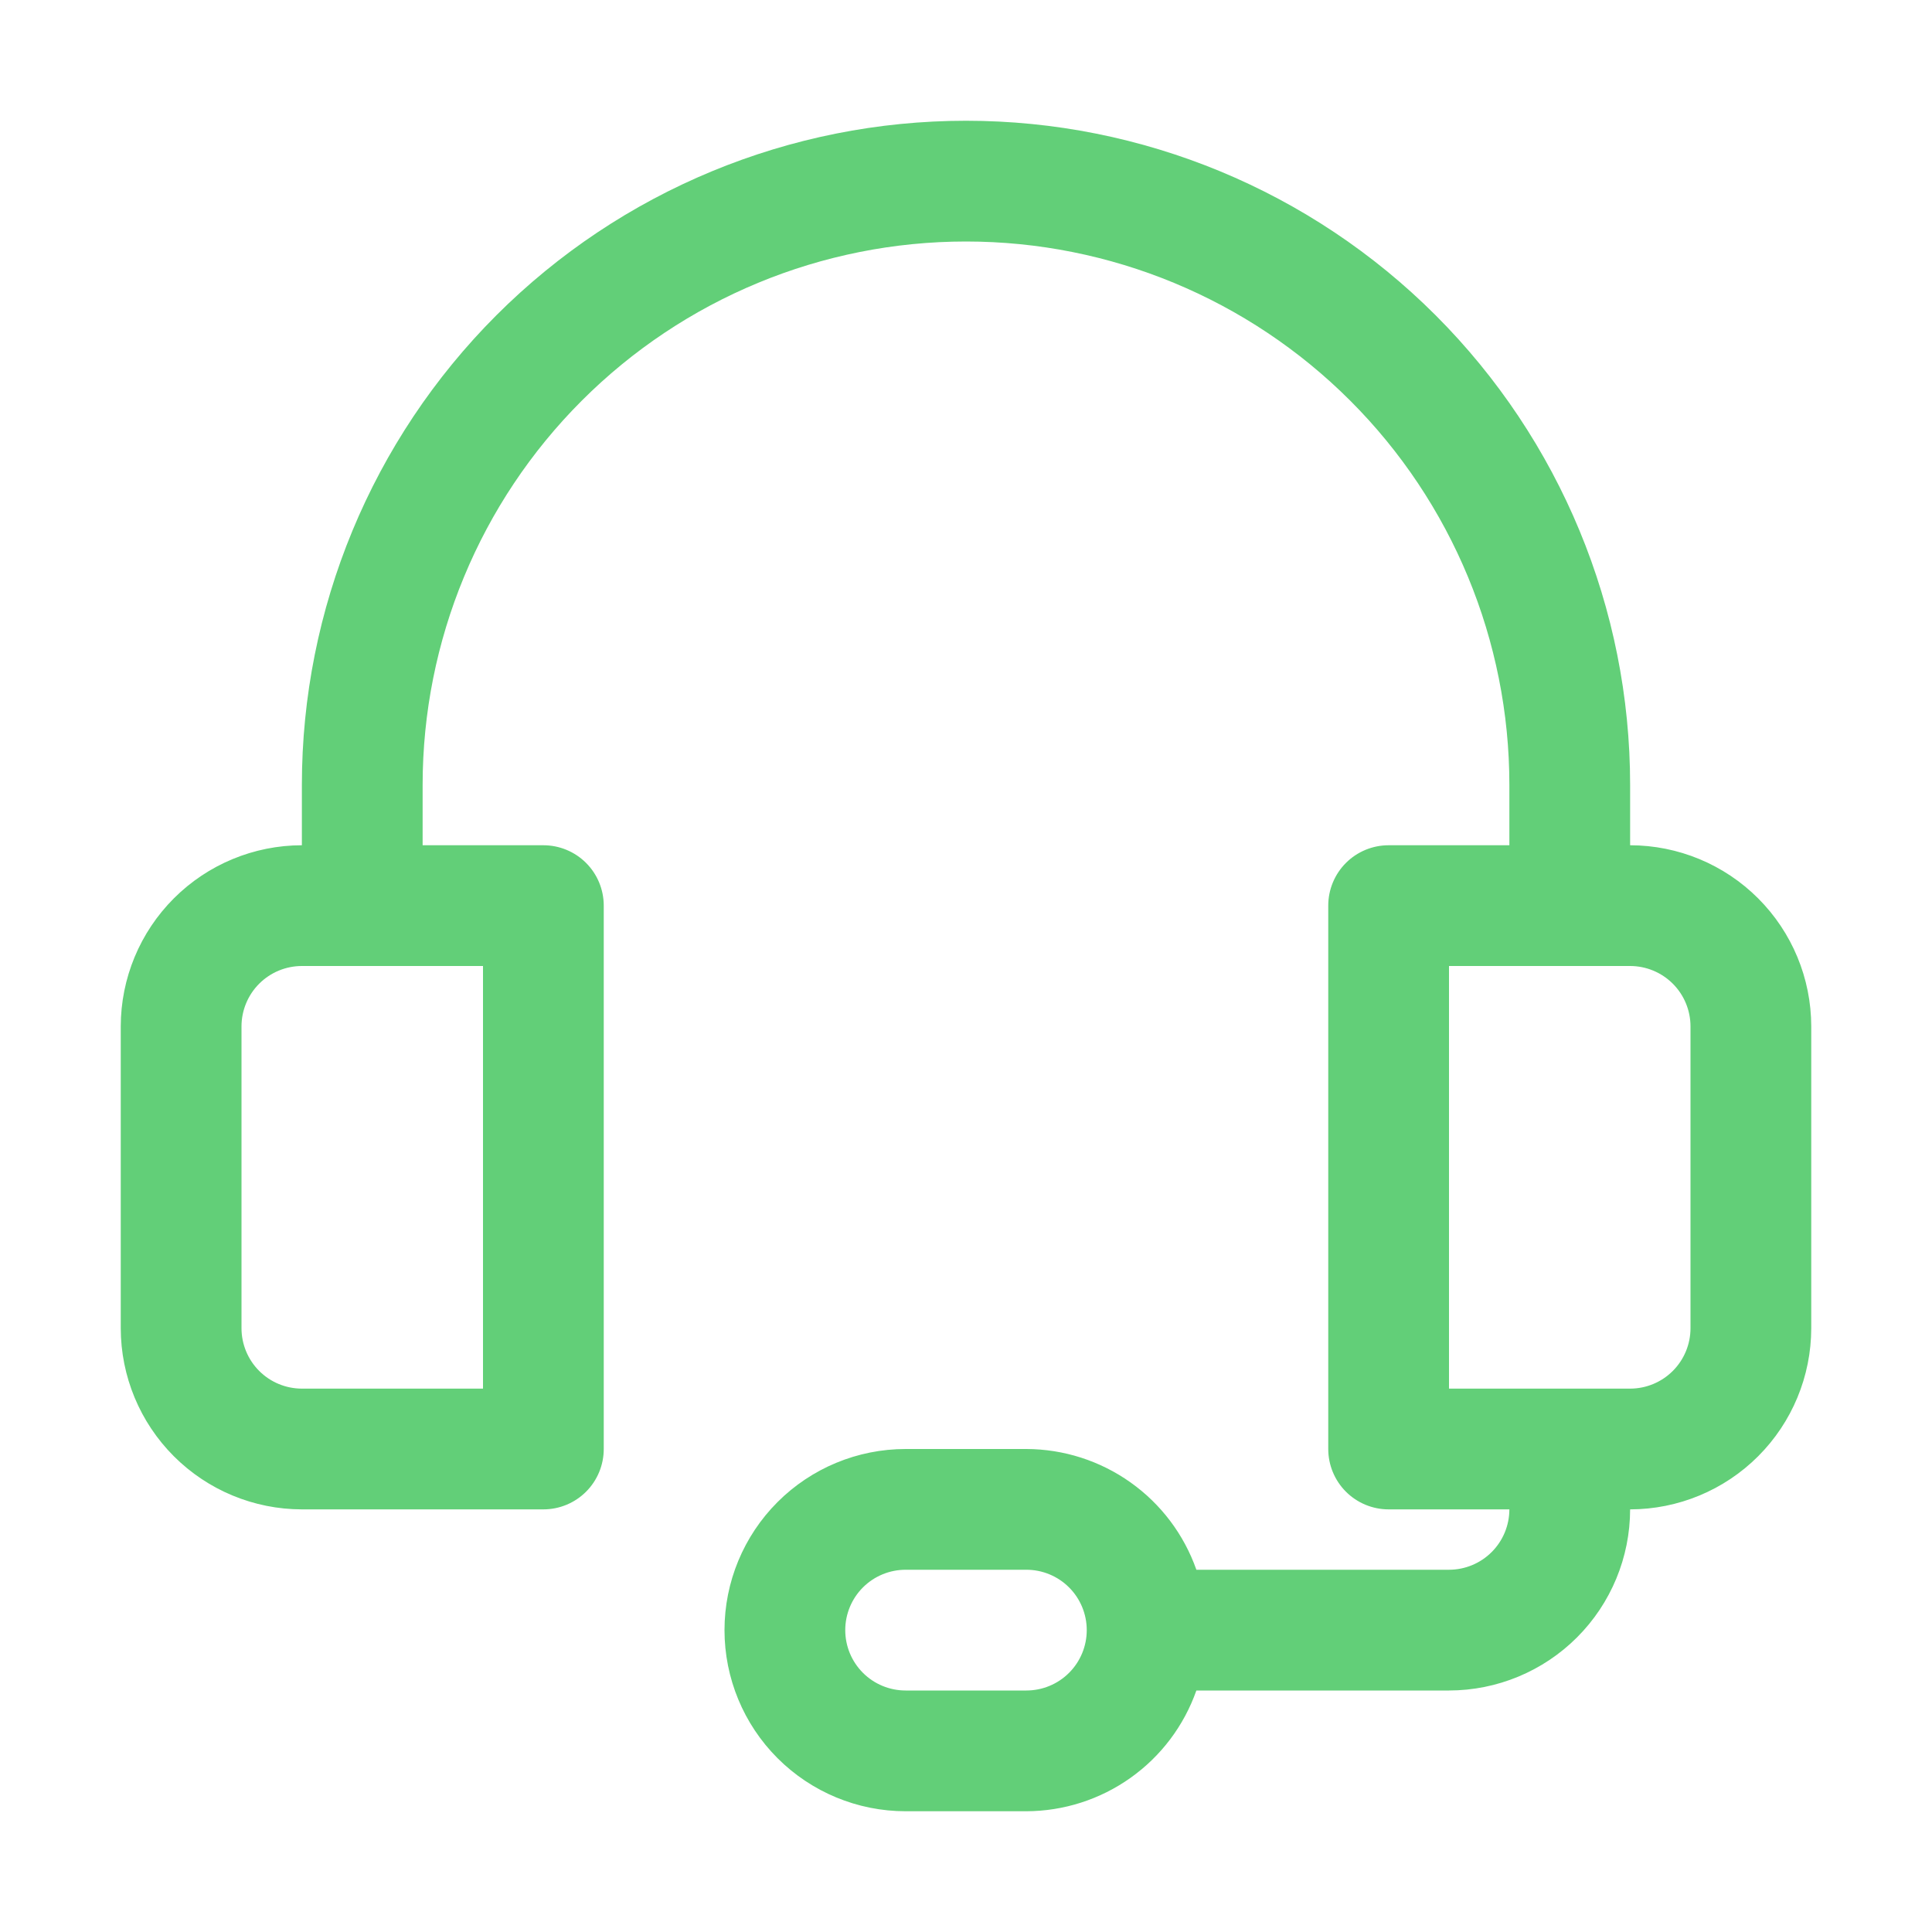 <?xml version="1.0" encoding="UTF-8"?> <svg xmlns="http://www.w3.org/2000/svg" width="100" height="100" viewBox="0 0 100 100" fill="none"> <path d="M84.375 43.75V40.625C84.375 31.508 80.753 22.765 74.307 16.318C67.86 9.872 59.117 6.25 50 6.25C40.883 6.25 32.14 9.872 25.693 16.318C19.247 22.765 15.625 31.508 15.625 40.625V43.75C13.139 43.753 10.757 44.741 8.999 46.499C7.241 48.257 6.253 50.639 6.25 53.125V68.75C6.253 71.236 7.241 73.618 8.999 75.376C10.757 77.134 13.139 78.122 15.625 78.125H28.125C28.954 78.125 29.749 77.796 30.335 77.21C30.921 76.624 31.25 75.829 31.25 75V46.875C31.25 46.046 30.921 45.251 30.335 44.665C29.749 44.079 28.954 43.75 28.125 43.75H21.875V40.625C21.875 33.166 24.838 26.012 30.113 20.738C35.387 15.463 42.541 12.5 50 12.5C57.459 12.5 64.613 15.463 69.887 20.738C75.162 26.012 78.125 33.166 78.125 40.625V43.75H71.875C71.046 43.75 70.251 44.079 69.665 44.665C69.079 45.251 68.75 46.046 68.75 46.875V75C68.75 75.829 69.079 76.624 69.665 77.21C70.251 77.796 71.046 78.125 71.875 78.125H78.125C78.124 78.954 77.795 79.748 77.209 80.334C76.623 80.92 75.829 81.249 75 81.25H61.924C61.282 79.427 60.092 77.848 58.516 76.729C56.941 75.61 55.057 75.006 53.125 75H46.875C44.389 75 42.004 75.988 40.246 77.746C38.488 79.504 37.5 81.889 37.5 84.375C37.5 86.861 38.488 89.246 40.246 91.004C42.004 92.762 44.389 93.75 46.875 93.75H53.125C55.057 93.744 56.941 93.14 58.516 92.021C60.092 90.902 61.282 89.323 61.924 87.5H75C77.486 87.497 79.868 86.509 81.626 84.751C83.384 82.993 84.372 80.611 84.375 78.125C86.861 78.122 89.243 77.134 91.001 75.376C92.759 73.618 93.747 71.236 93.75 68.75V53.125C93.747 50.639 92.759 48.257 91.001 46.499C89.243 44.741 86.861 43.753 84.375 43.75V43.75ZM25 71.875H15.625C14.796 71.874 14.002 71.545 13.416 70.959C12.83 70.373 12.501 69.579 12.5 68.75V53.125C12.501 52.296 12.83 51.502 13.416 50.916C14.002 50.33 14.796 50.001 15.625 50H25V71.875ZM53.125 87.5H46.875C46.046 87.5 45.251 87.171 44.665 86.585C44.079 85.999 43.75 85.204 43.75 84.375C43.75 83.546 44.079 82.751 44.665 82.165C45.251 81.579 46.046 81.25 46.875 81.25H53.125C53.954 81.25 54.749 81.579 55.335 82.165C55.921 82.751 56.25 83.546 56.25 84.375C56.25 85.204 55.921 85.999 55.335 86.585C54.749 87.171 53.954 87.5 53.125 87.5ZM87.5 68.75C87.499 69.579 87.17 70.373 86.584 70.959C85.998 71.545 85.204 71.874 84.375 71.875H75V50H84.375C85.204 50.001 85.998 50.33 86.584 50.916C87.17 51.502 87.499 52.296 87.5 53.125V68.75Z" fill="#62CF78"></path> </svg> 